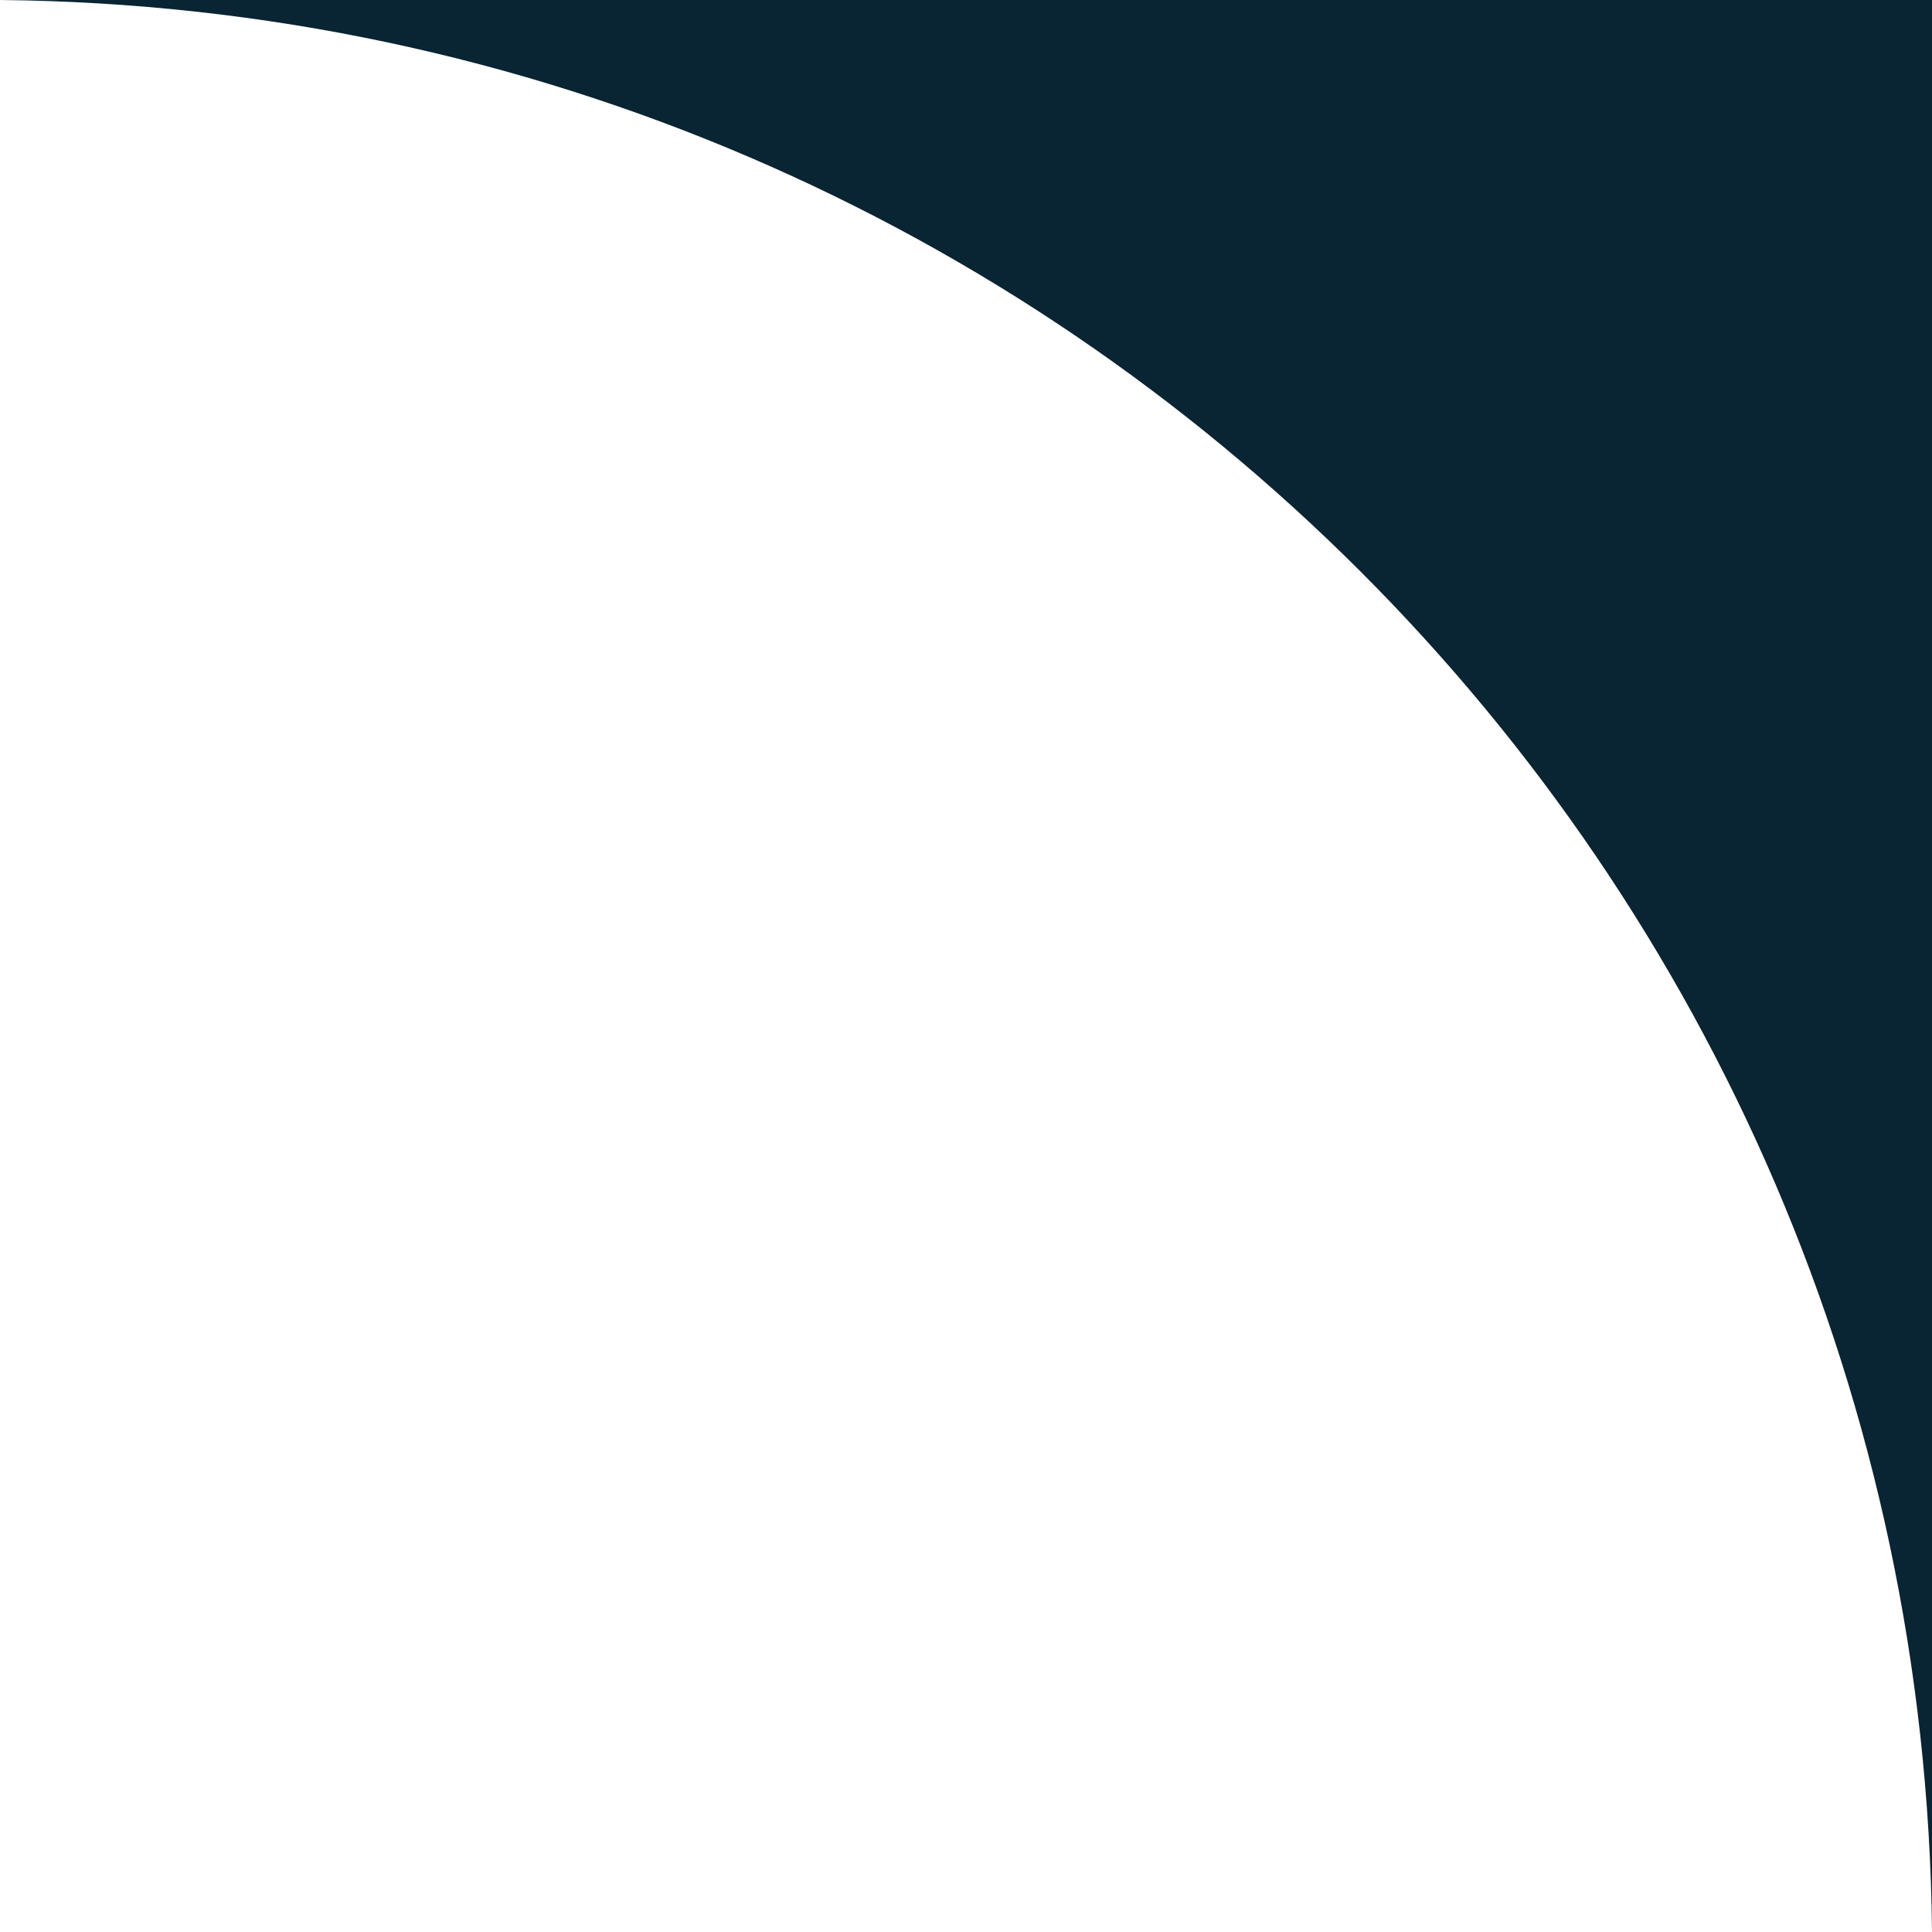 <?xml version="1.0" encoding="UTF-8"?> <svg xmlns="http://www.w3.org/2000/svg" width="50" height="50" viewBox="0 0 50 50" fill="none"> <path fill-rule="evenodd" clip-rule="evenodd" d="M50 50V0H0C27.494 0.267 49.732 22.506 50 50Z" fill="#092433"></path> </svg> 